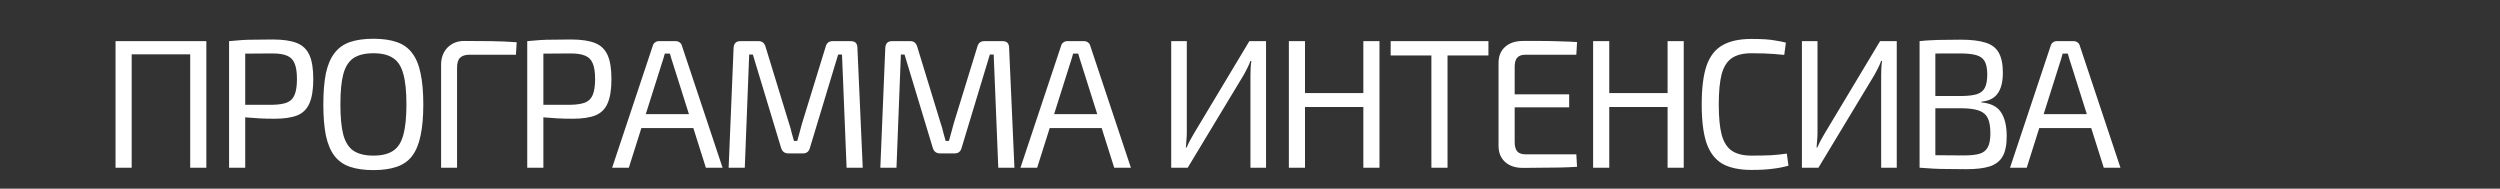 <?xml version="1.0" encoding="UTF-8"?> <svg xmlns="http://www.w3.org/2000/svg" width="954" height="72" viewBox="0 0 954 72" fill="none"><rect x="0" y="0" width="954" height="72" fill="#333333" stroke="none"/><path d="M50.25 15.7V64H44.09V15.7H50.25ZM73.35 15.7V20.74H49.69V15.7H73.35ZM78.74 15.7V64H72.58V15.7H78.74ZM104.076 15.07C107.95 15.07 111.006 15.513 113.246 16.4C115.486 17.287 117.096 18.827 118.076 21.02C119.056 23.167 119.546 26.223 119.546 30.19C119.546 34.157 119.056 37.237 118.076 39.43C117.143 41.623 115.58 43.163 113.386 44.05C111.24 44.89 108.346 45.31 104.706 45.31C102.746 45.31 100.856 45.263 99.036 45.17C97.263 45.077 95.629 44.96 94.136 44.82C92.643 44.633 91.359 44.447 90.286 44.26C89.26 44.073 88.536 43.91 88.116 43.77L88.326 39.99C90.799 39.99 93.366 39.99 96.026 39.99C98.686 39.99 101.323 39.99 103.936 39.99C106.27 39.943 108.113 39.663 109.466 39.15C110.866 38.59 111.846 37.61 112.406 36.21C113.013 34.763 113.316 32.757 113.316 30.19C113.316 27.577 113.013 25.57 112.406 24.17C111.846 22.77 110.866 21.79 109.466 21.23C108.113 20.67 106.27 20.39 103.936 20.39C100.11 20.39 96.796 20.413 93.996 20.46C91.243 20.507 89.376 20.577 88.396 20.67L87.416 15.7C89.189 15.513 90.846 15.373 92.386 15.28C93.926 15.187 95.606 15.14 97.426 15.14C99.246 15.093 101.463 15.07 104.076 15.07ZM93.576 15.7V64H87.416V15.7H93.576ZM142.495 14.79C145.995 14.79 148.959 15.21 151.385 16.05C153.859 16.89 155.819 18.29 157.265 20.25C158.759 22.163 159.832 24.73 160.485 27.95C161.185 31.17 161.535 35.137 161.535 39.85C161.535 44.563 161.185 48.53 160.485 51.75C159.832 54.97 158.759 57.56 157.265 59.52C155.819 61.433 153.859 62.81 151.385 63.65C148.959 64.49 145.995 64.91 142.495 64.91C138.995 64.91 136.009 64.49 133.535 63.65C131.109 62.81 129.149 61.433 127.655 59.52C126.162 57.56 125.065 54.97 124.365 51.75C123.712 48.53 123.385 44.563 123.385 39.85C123.385 35.137 123.712 31.17 124.365 27.95C125.065 24.73 126.162 22.163 127.655 20.25C129.149 18.29 131.109 16.89 133.535 16.05C136.009 15.21 138.995 14.79 142.495 14.79ZM142.495 20.32C139.322 20.32 136.802 20.927 134.935 22.14C133.115 23.353 131.809 25.383 131.015 28.23C130.269 31.03 129.895 34.903 129.895 39.85C129.895 44.75 130.269 48.623 131.015 51.47C131.809 54.317 133.115 56.347 134.935 57.56C136.802 58.773 139.322 59.38 142.495 59.38C145.669 59.38 148.165 58.773 149.985 57.56C151.852 56.347 153.159 54.317 153.905 51.47C154.699 48.623 155.095 44.75 155.095 39.85C155.095 34.903 154.699 31.03 153.905 28.23C153.159 25.383 151.852 23.353 149.985 22.14C148.165 20.927 145.669 20.32 142.495 20.32ZM177.143 15.63C180.503 15.63 183.886 15.653 187.293 15.7C190.746 15.747 194.036 15.887 197.163 16.12L196.883 20.88H179.173C177.54 20.88 176.326 21.277 175.533 22.07C174.786 22.817 174.413 24.077 174.413 25.85V64H168.323V24.73C168.323 22.023 169.14 19.83 170.773 18.15C172.453 16.47 174.576 15.63 177.143 15.63ZM217.854 15.07C221.727 15.07 224.784 15.513 227.024 16.4C229.264 17.287 230.874 18.827 231.854 21.02C232.834 23.167 233.324 26.223 233.324 30.19C233.324 34.157 232.834 37.237 231.854 39.43C230.92 41.623 229.357 43.163 227.164 44.05C225.017 44.89 222.124 45.31 218.484 45.31C216.524 45.31 214.634 45.263 212.814 45.17C211.04 45.077 209.407 44.96 207.914 44.82C206.42 44.633 205.137 44.447 204.064 44.26C203.037 44.073 202.314 43.91 201.894 43.77L202.104 39.99C204.577 39.99 207.144 39.99 209.804 39.99C212.464 39.99 215.1 39.99 217.714 39.99C220.047 39.943 221.89 39.663 223.244 39.15C224.644 38.59 225.624 37.61 226.184 36.21C226.79 34.763 227.094 32.757 227.094 30.19C227.094 27.577 226.79 25.57 226.184 24.17C225.624 22.77 224.644 21.79 223.244 21.23C221.89 20.67 220.047 20.39 217.714 20.39C213.887 20.39 210.574 20.413 207.774 20.46C205.02 20.507 203.154 20.577 202.174 20.67L201.194 15.7C202.967 15.513 204.624 15.373 206.164 15.28C207.704 15.187 209.384 15.14 211.204 15.14C213.024 15.093 215.24 15.07 217.854 15.07ZM207.354 15.7V64H201.194V15.7H207.354ZM257.883 15.7C258.443 15.7 258.933 15.863 259.353 16.19C259.773 16.47 260.053 16.867 260.193 17.38L275.733 64H269.363L256.833 24.38C256.646 23.727 256.436 23.073 256.203 22.42C256.016 21.72 255.829 21.067 255.643 20.46H253.683C253.496 21.067 253.309 21.72 253.123 22.42C252.936 23.073 252.726 23.727 252.493 24.38L239.963 64H233.593L249.133 17.38C249.273 16.867 249.553 16.47 249.973 16.19C250.393 15.863 250.883 15.7 251.443 15.7H257.883ZM266.843 43.56V48.88H242.343V43.56H266.843ZM324.668 15.7C326.348 15.7 327.188 16.563 327.188 18.29L329.218 64H323.058L321.308 20.81H319.838L309.058 56.44C308.684 57.84 307.798 58.54 306.398 58.54H300.868C299.421 58.54 298.488 57.84 298.068 56.44L287.288 20.81H285.888L284.208 64H278.048L279.938 18.29C280.031 16.563 280.894 15.7 282.528 15.7H289.528C290.834 15.7 291.698 16.4 292.118 17.8L301.148 47.27C301.521 48.343 301.824 49.417 302.058 50.49C302.338 51.563 302.641 52.66 302.968 53.78H304.228C304.554 52.66 304.858 51.563 305.138 50.49C305.418 49.417 305.721 48.297 306.048 47.13L315.078 17.8C315.451 16.4 316.338 15.7 317.738 15.7H324.668ZM382.554 15.7C384.234 15.7 385.074 16.563 385.074 18.29L387.104 64H380.944L379.194 20.81H377.724L366.944 56.44C366.571 57.84 365.684 58.54 364.284 58.54H358.754C357.308 58.54 356.374 57.84 355.954 56.44L345.174 20.81H343.774L342.094 64H335.934L337.824 18.29C337.918 16.563 338.781 15.7 340.414 15.7H347.414C348.721 15.7 349.584 16.4 350.004 17.8L359.034 47.27C359.408 48.343 359.711 49.417 359.944 50.49C360.224 51.563 360.528 52.66 360.854 53.78H362.114C362.441 52.66 362.744 51.563 363.024 50.49C363.304 49.417 363.608 48.297 363.934 47.13L372.964 17.8C373.338 16.4 374.224 15.7 375.624 15.7H382.554ZM413.701 15.7C414.261 15.7 414.751 15.863 415.171 16.19C415.591 16.47 415.871 16.867 416.011 17.38L431.551 64H425.181L412.651 24.38C412.464 23.727 412.254 23.073 412.021 22.42C411.834 21.72 411.648 21.067 411.461 20.46H409.501C409.314 21.067 409.128 21.72 408.941 22.42C408.754 23.073 408.544 23.727 408.311 24.38L395.781 64H389.411L404.951 17.38C405.091 16.867 405.371 16.47 405.791 16.19C406.211 15.863 406.701 15.7 407.261 15.7H413.701ZM422.661 43.56V48.88H398.161V43.56H422.661ZM483.122 15.7V64H477.172V28.79C477.172 27.857 477.195 26.923 477.242 25.99C477.288 25.057 477.382 24.147 477.522 23.26H477.172C476.845 24.147 476.448 25.057 475.982 25.99C475.515 26.877 475.072 27.717 474.652 28.51L453.232 64H446.932V15.7H452.882V50.56C452.882 51.54 452.835 52.52 452.742 53.5C452.695 54.433 452.625 55.367 452.532 56.3H452.812C453.185 55.413 453.605 54.527 454.072 53.64C454.585 52.753 455.075 51.89 455.542 51.05L476.752 15.7H483.122ZM497.99 15.7V64H491.83V15.7H497.99ZM521.02 35.51V40.83H497.43V35.51H521.02ZM526.41 15.7V64H520.25V15.7H526.41ZM552.378 15.7V64H546.218V15.7H552.378ZM567.988 15.7V21.16H530.678V15.7H567.988ZM581.152 15.63C583.439 15.63 585.749 15.63 588.082 15.63C590.462 15.63 592.795 15.677 595.082 15.77C597.415 15.817 599.655 15.91 601.802 16.05L601.522 20.88H582.132C580.685 20.88 579.635 21.253 578.982 22C578.329 22.7 578.002 23.867 578.002 25.5V54.2C578.002 55.833 578.329 57.023 578.982 57.77C579.635 58.517 580.685 58.89 582.132 58.89H601.522L601.802 63.65C599.655 63.79 597.415 63.883 595.082 63.93C592.795 63.977 590.462 64 588.082 64C585.749 64.047 583.439 64.07 581.152 64.07C578.305 64.07 576.042 63.323 574.362 61.83C572.682 60.29 571.842 58.237 571.842 55.67V24.03C571.842 21.417 572.682 19.363 574.362 17.87C576.042 16.377 578.305 15.63 581.152 15.63ZM573.032 36H598.792V40.97H573.032V36ZM614.092 15.7V64H607.932V15.7H614.092ZM637.122 35.51V40.83H613.532V35.51H637.122ZM642.512 15.7V64H636.352V15.7H642.512ZM668.34 14.86C670.393 14.86 672.143 14.907 673.59 15C675.083 15.093 676.436 15.257 677.65 15.49C678.91 15.677 680.193 15.933 681.5 16.26L680.87 20.95C679.47 20.81 678.163 20.693 676.95 20.6C675.783 20.507 674.523 20.437 673.17 20.39C671.816 20.343 670.206 20.32 668.34 20.32C665.213 20.32 662.74 20.927 660.92 22.14C659.1 23.353 657.793 25.383 657 28.23C656.253 31.077 655.88 34.95 655.88 39.85C655.88 44.75 656.253 48.623 657 51.47C657.793 54.317 659.1 56.347 660.92 57.56C662.74 58.773 665.213 59.38 668.34 59.38C671.326 59.38 673.823 59.333 675.83 59.24C677.883 59.1 679.89 58.89 681.85 58.61L682.48 63.23C680.473 63.79 678.396 64.187 676.25 64.42C674.15 64.7 671.513 64.84 668.34 64.84C663.72 64.84 660.01 64.047 657.21 62.46C654.456 60.827 652.45 58.19 651.19 54.55C649.976 50.91 649.37 46.01 649.37 39.85C649.37 33.69 649.976 28.79 651.19 25.15C652.45 21.51 654.456 18.897 657.21 17.31C660.01 15.677 663.72 14.86 668.34 14.86ZM723.801 15.7V64H717.851V28.79C717.851 27.857 717.875 26.923 717.921 25.99C717.968 25.057 718.061 24.147 718.201 23.26H717.851C717.525 24.147 717.128 25.057 716.661 25.99C716.195 26.877 715.751 27.717 715.331 28.51L693.911 64H687.611V15.7H693.561V50.56C693.561 51.54 693.515 52.52 693.421 53.5C693.375 54.433 693.305 55.367 693.211 56.3H693.491C693.865 55.413 694.285 54.527 694.751 53.64C695.265 52.753 695.755 51.89 696.221 51.05L717.431 15.7H723.801ZM748.19 15.14C752.157 15.14 755.307 15.513 757.64 16.26C759.973 16.96 761.653 18.22 762.68 20.04C763.753 21.86 764.29 24.427 764.29 27.74C764.29 31.193 763.637 33.83 762.33 35.65C761.07 37.47 758.993 38.52 756.1 38.8V39.08C759.693 39.407 762.19 40.667 763.59 42.86C765.037 45.053 765.76 48.087 765.76 51.96C765.76 55.273 765.247 57.84 764.22 59.66C763.193 61.48 761.537 62.763 759.25 63.51C757.01 64.21 754.047 64.56 750.36 64.56C747.607 64.56 745.227 64.537 743.22 64.49C741.26 64.49 739.44 64.443 737.76 64.35C736.08 64.257 734.33 64.14 732.51 64L733.49 59.1C734.517 59.147 736.453 59.193 739.3 59.24C742.193 59.287 745.553 59.31 749.38 59.31C751.947 59.31 753.953 59.1 755.4 58.68C756.893 58.213 757.943 57.373 758.55 56.16C759.203 54.947 759.53 53.197 759.53 50.91C759.53 48.39 759.203 46.453 758.55 45.1C757.897 43.747 756.8 42.79 755.26 42.23C753.72 41.67 751.62 41.367 748.96 41.32H733.42V36.63H748.89C751.223 36.583 753.067 36.35 754.42 35.93C755.82 35.463 756.823 34.647 757.43 33.48C758.037 32.267 758.34 30.587 758.34 28.44C758.34 26.247 758.013 24.567 757.36 23.4C756.707 22.233 755.61 21.44 754.07 21.02C752.577 20.6 750.523 20.39 747.91 20.39C745.623 20.39 743.57 20.39 741.75 20.39C739.93 20.39 738.32 20.413 736.92 20.46C735.567 20.46 734.423 20.507 733.49 20.6L732.51 15.7C734.143 15.513 735.683 15.397 737.13 15.35C738.623 15.257 740.233 15.21 741.96 15.21C743.733 15.163 745.81 15.14 748.19 15.14ZM738.53 15.7V64H732.51V15.7H738.53ZM791.318 15.7C791.878 15.7 792.368 15.863 792.788 16.19C793.208 16.47 793.488 16.867 793.628 17.38L809.168 64H802.798L790.268 24.38C790.081 23.727 789.871 23.073 789.638 22.42C789.451 21.72 789.265 21.067 789.078 20.46H787.118C786.931 21.067 786.745 21.72 786.558 22.42C786.371 23.073 786.161 23.727 785.928 24.38L773.398 64H767.028L782.568 17.38C782.708 16.867 782.988 16.47 783.408 16.19C783.828 15.863 784.318 15.7 784.878 15.7H791.318ZM800.278 43.56V48.88H775.778V43.56H800.278Z" fill="white"></path></svg> 